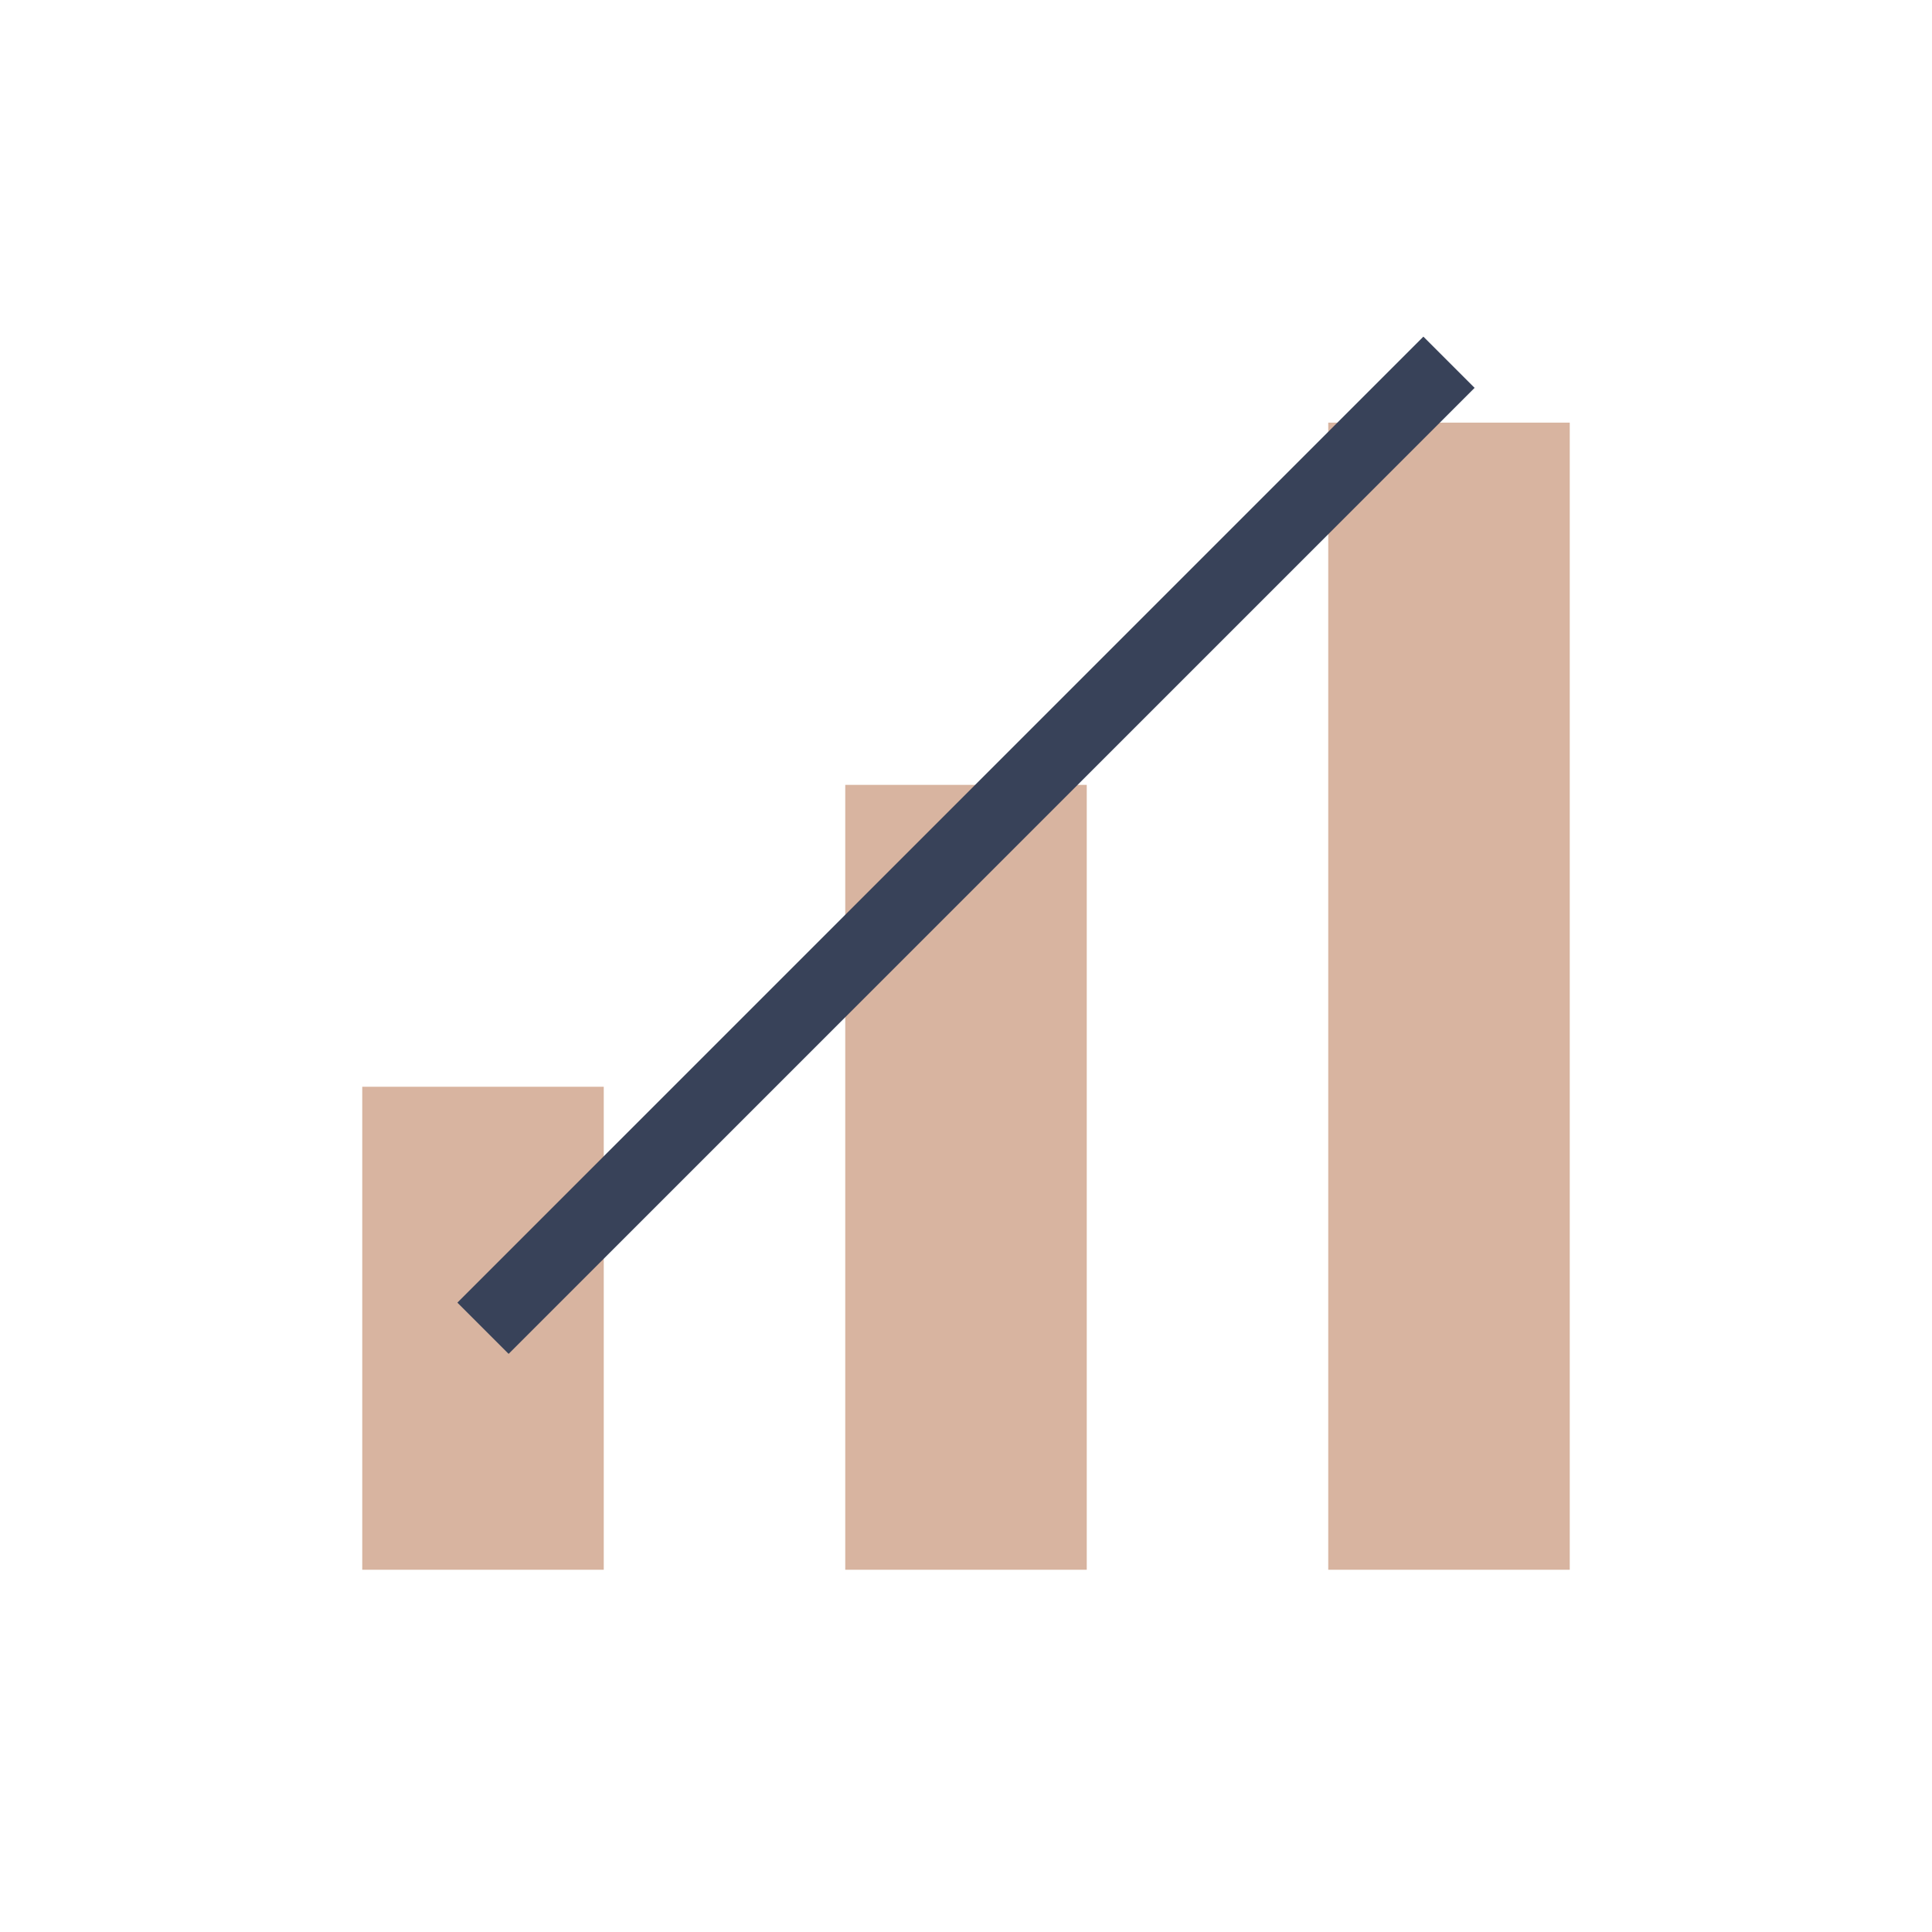 <?xml version="1.0" encoding="UTF-8"?>
<svg xmlns="http://www.w3.org/2000/svg" viewBox="0 0 32 32" width="32" height="32"><rect x="6" y="18" width="4" height="8" fill="#D8B4A0"/><rect x="14" y="13" width="4" height="13" fill="#D8B4A0"/><rect x="22" y="7" width="4" height="19" fill="#D8B4A0"/><path d="M8 22l8-8 8-8" stroke="#384259" stroke-width="1.2" fill="none"/></svg>